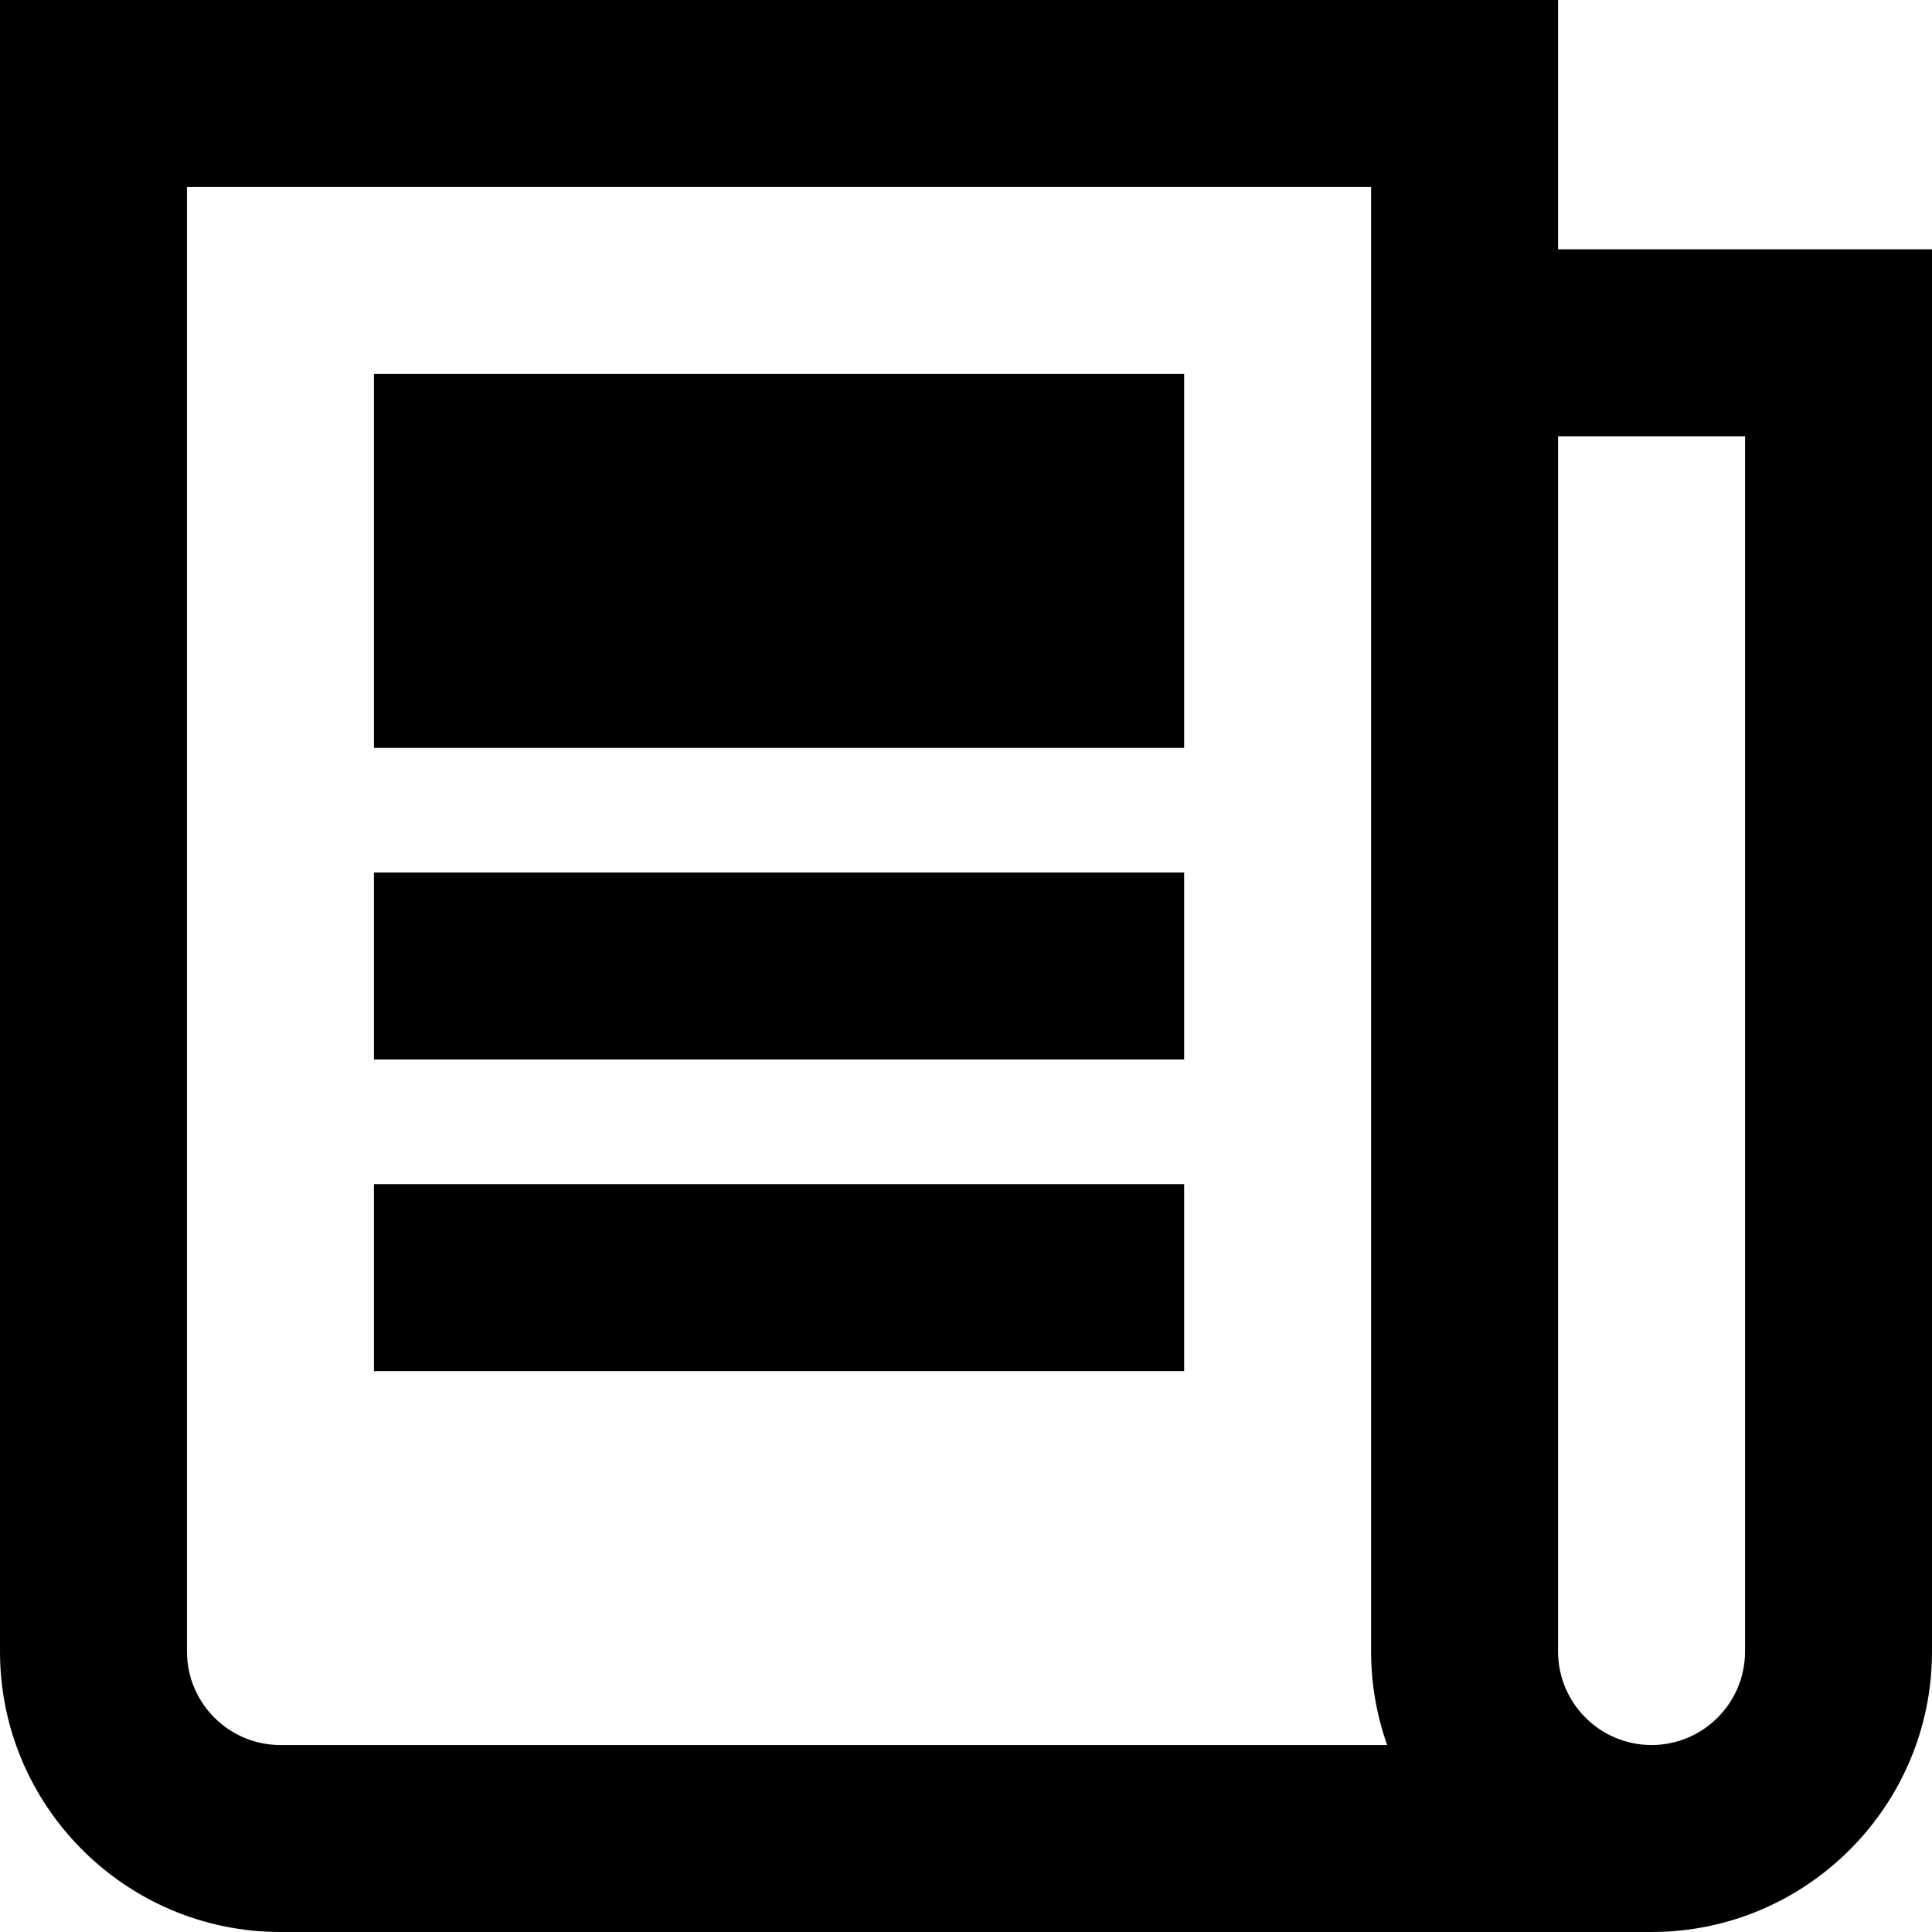 <?xml version="1.0" encoding="iso-8859-1"?>
<!-- Uploaded to: SVG Repo, www.svgrepo.com, Generator: SVG Repo Mixer Tools -->
<svg fill="#000000" version="1.1" id="Layer_1" xmlns="http://www.w3.org/2000/svg" xmlns:xlink="http://www.w3.org/1999/xlink" 
	 viewBox="0 0 512 512" xml:space="preserve">
<g>
	<g>
		<path d="M412.903,66.065V0H0v437.677C0,478.659,33.341,512,74.323,512h363.355C478.659,512,512,478.659,512,437.677V66.065
			H412.903z M74.323,462.452c-13.66,0-24.774-11.114-24.774-24.774V49.548h313.806v388.129c0,8.684,1.511,17.02,4.261,24.774H74.323
			z M462.452,437.677c0,13.66-11.114,24.774-24.774,24.774c-13.661,0-24.774-11.114-24.774-24.774V115.613h49.548V437.677z"/>
	</g>
</g>
<g>
	<g>
		<rect x="99.097" y="99.097" width="214.71" height="99.097"/>
	</g>
</g>
<g>
	<g>
		<rect x="99.097" y="231.226" width="214.71" height="49.548"/>
	</g>
</g>
<g>
	<g>
		<rect x="99.097" y="313.806" width="214.71" height="49.548"/>
	</g>
</g>
</svg>